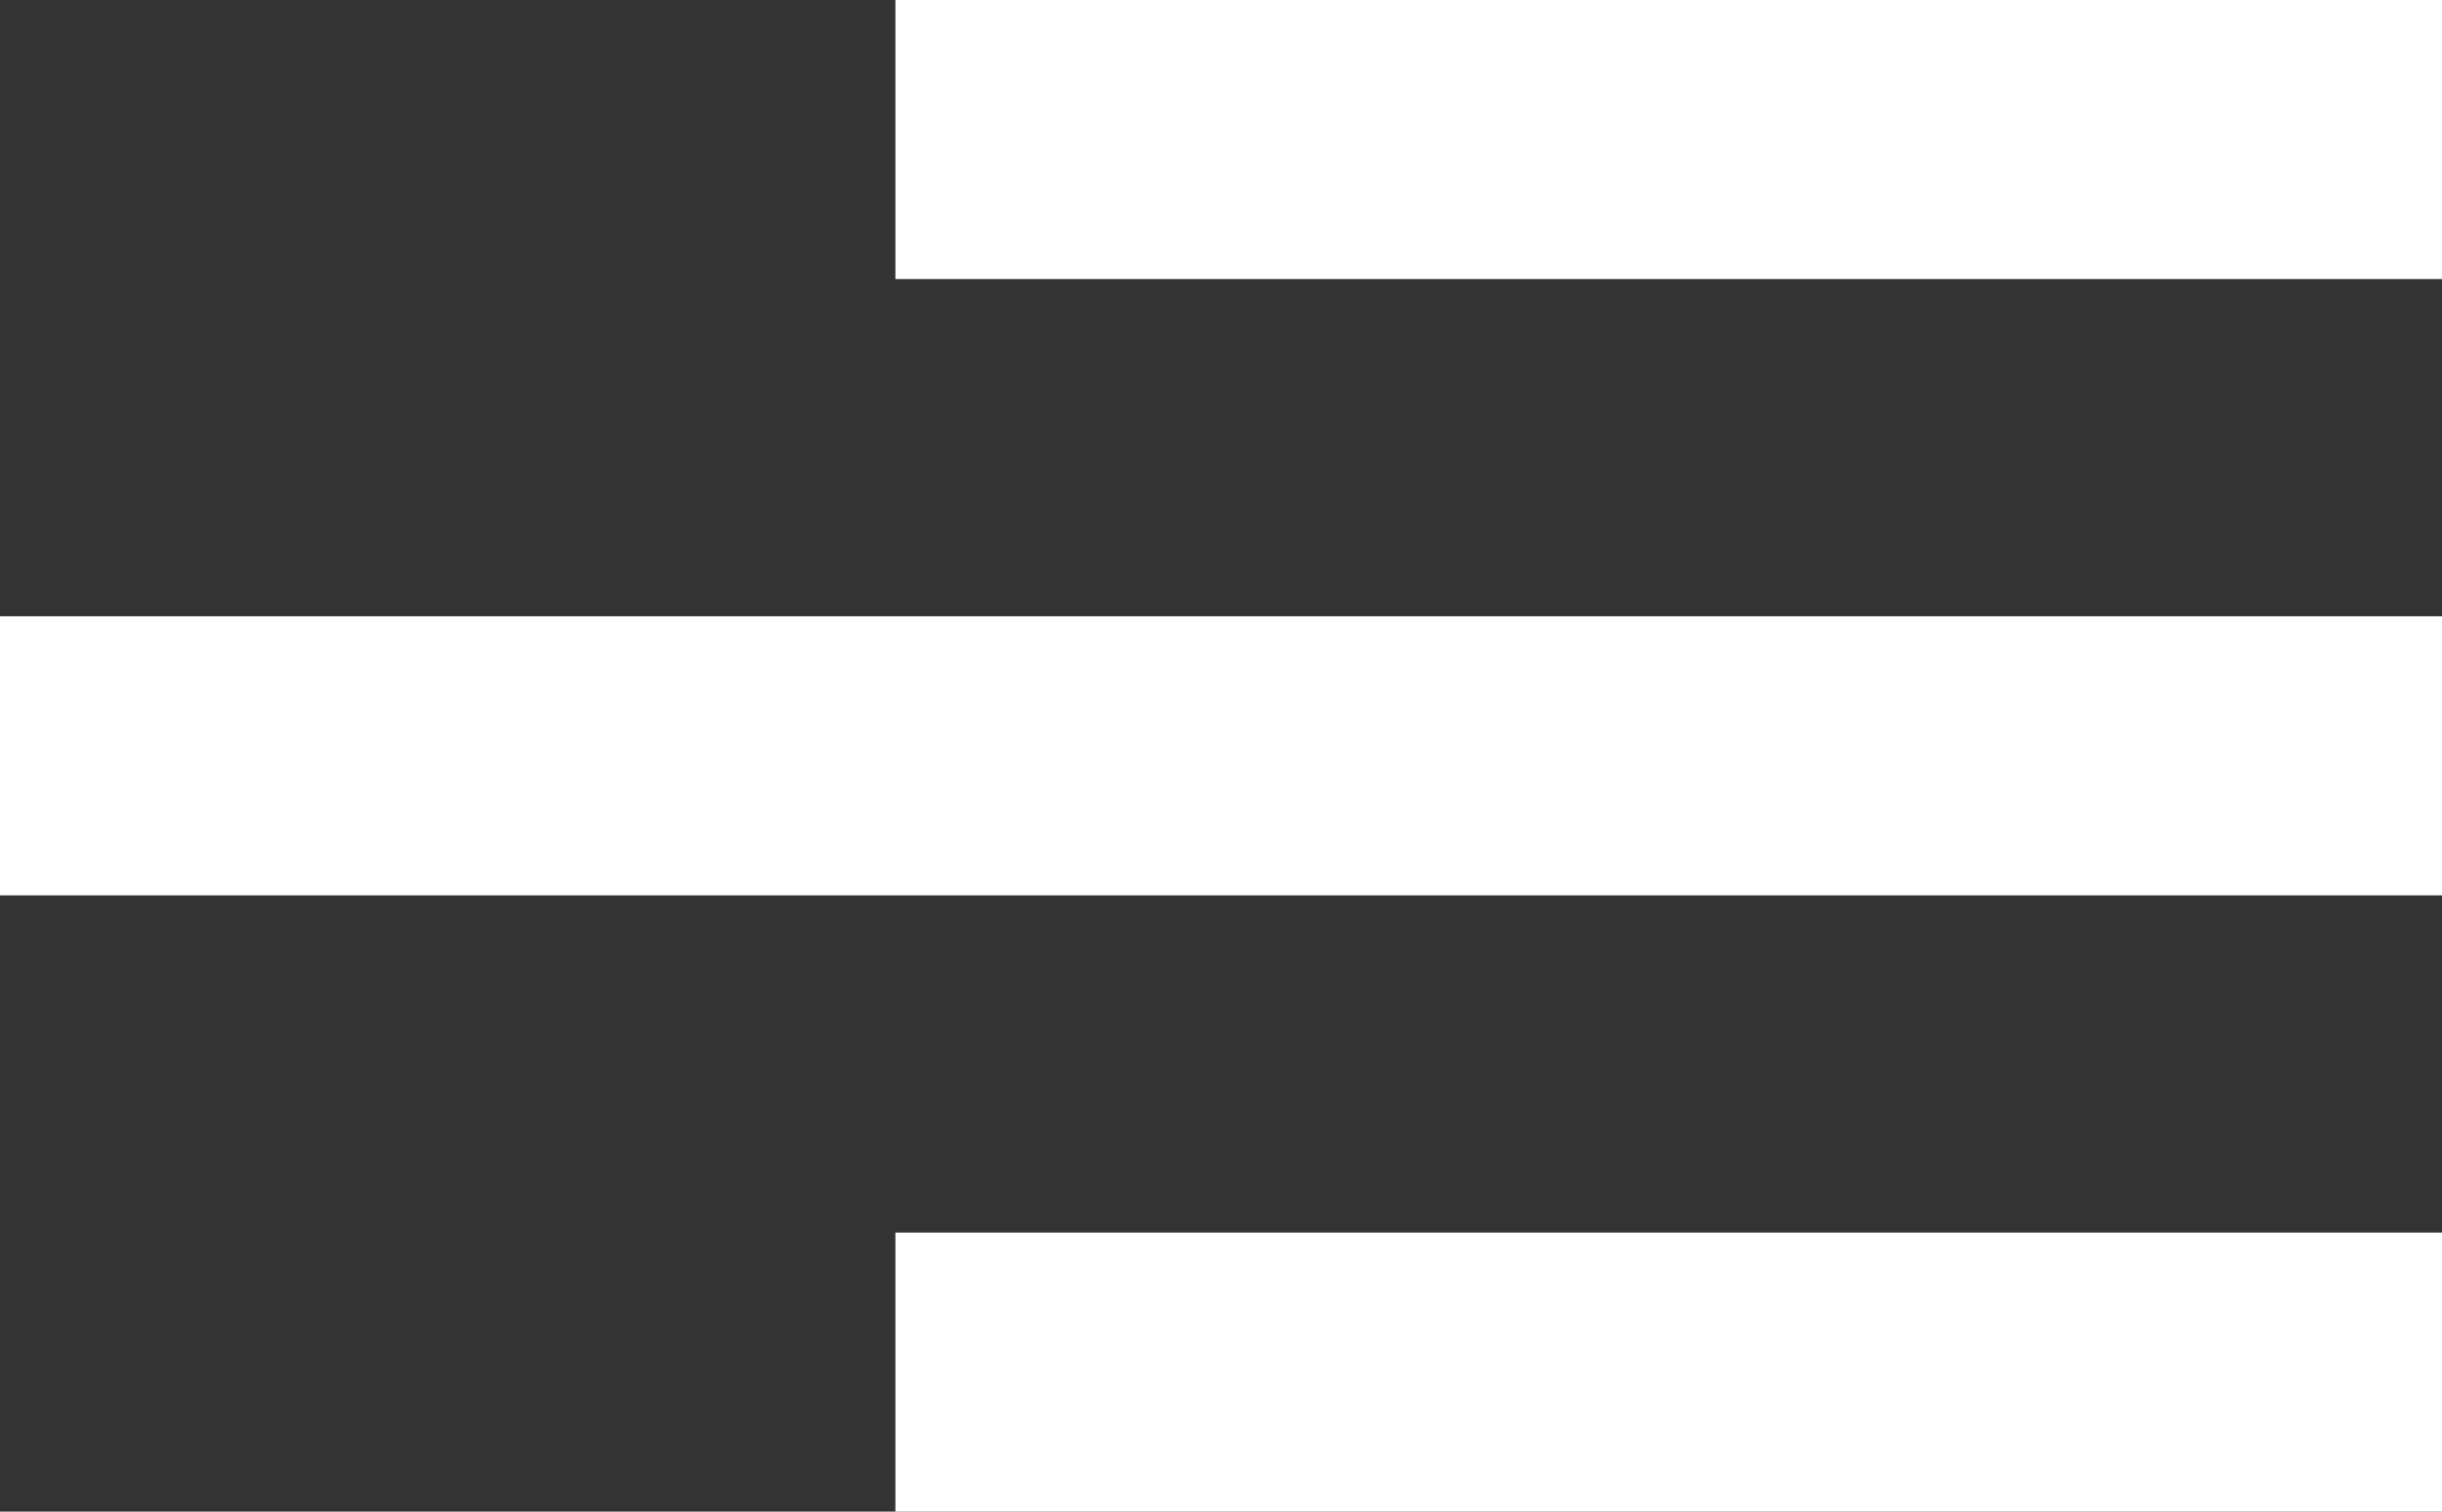 <?xml version="1.0" encoding="UTF-8"?> <svg xmlns="http://www.w3.org/2000/svg" width="210" height="130" viewBox="0 0 210 130" fill="none"><rect x="0" y="0" width="210" height="130" fill="#333333" stroke="none"/><rect x="77" width="133" height="24" fill="white"></rect><rect y="53" width="210" height="24" fill="white"></rect><rect x="77" y="106" width="133" height="24" fill="white"></rect></svg> 
